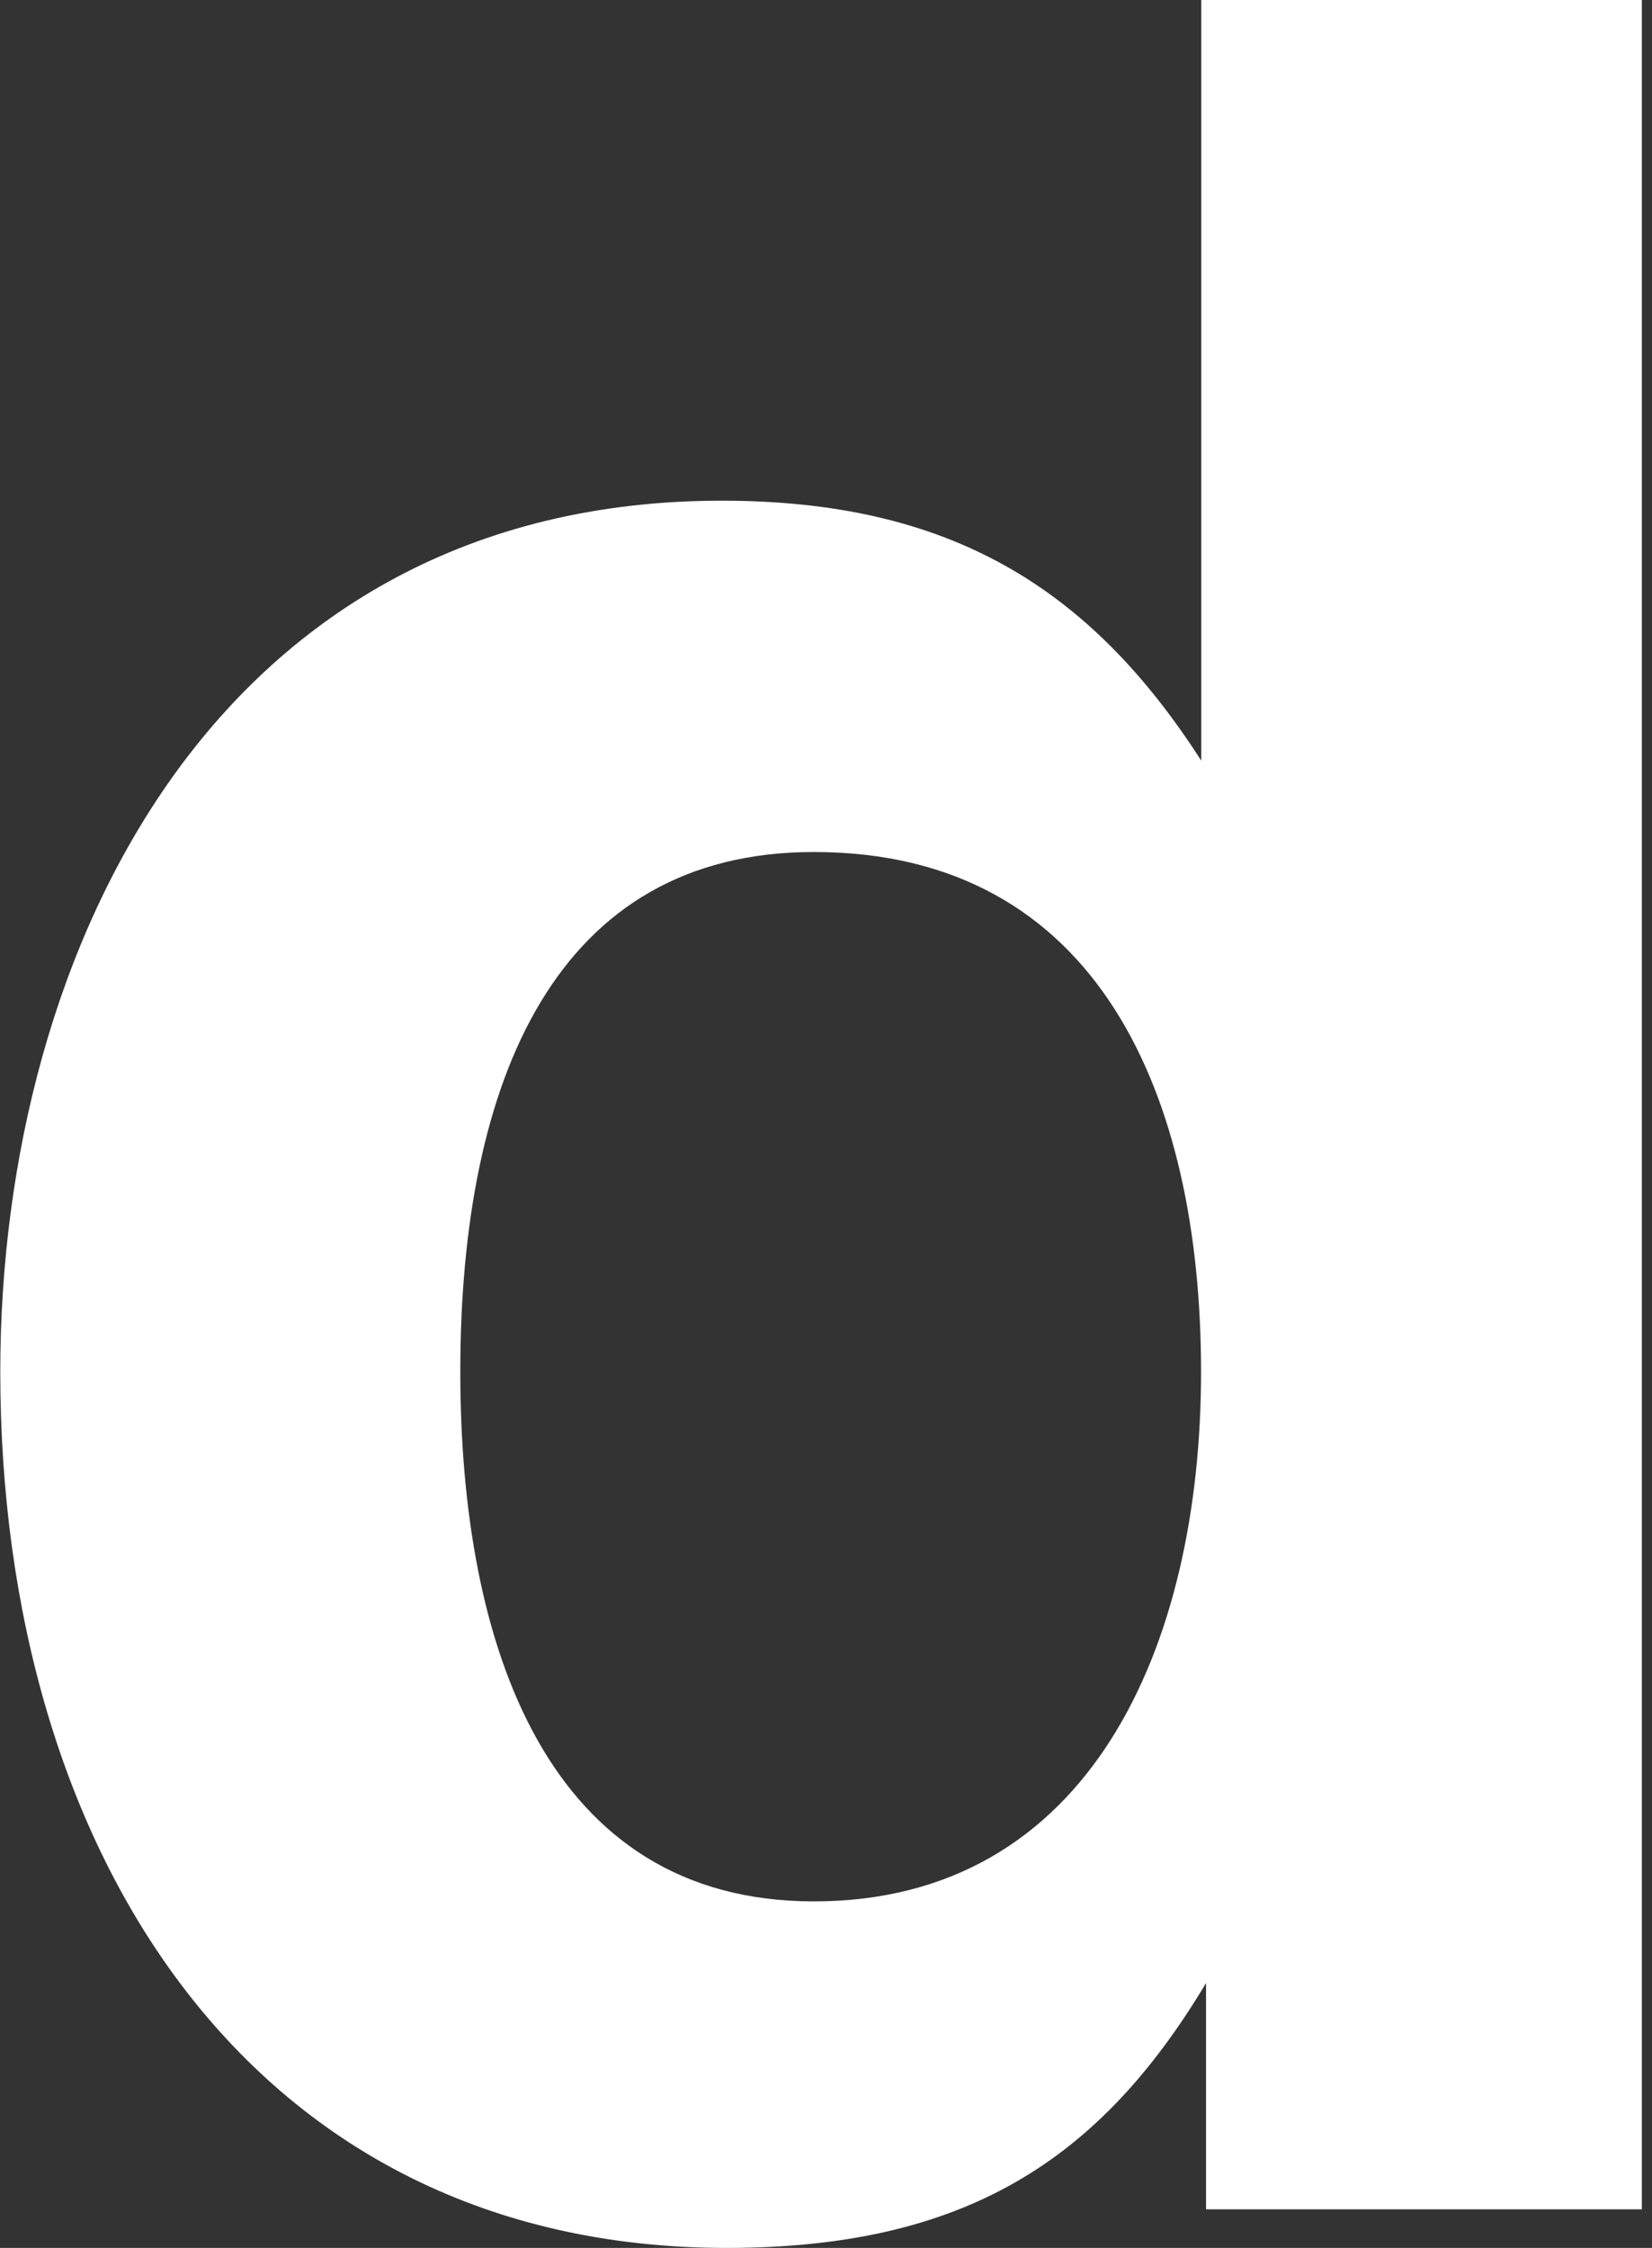 <svg width="158" height="215" viewBox="0 0 158 215" fill="none" xmlns="http://www.w3.org/2000/svg">
<rect x="0" y="0" width="158" height="215" fill="#333333" stroke="none"/>
<path d="M69.492 215C24.114 215 0.027 177.246 0.027 131.206C0.027 90.69 20.875 47.887 69.032 47.887C90.801 47.887 104.234 56.173 114.888 72.746V0H157.027V211.306H115.348V189.667C105.154 206.696 92.199 215 69.492 215ZM77.828 181.855C104.234 181.855 114.87 157.454 114.87 131.206C114.87 104.958 105.154 81.489 77.828 81.489C53.281 81.489 44.025 103.128 44.025 131.206C44.025 157.454 52.36 181.855 77.828 181.855Z" fill="white"/>
</svg>

